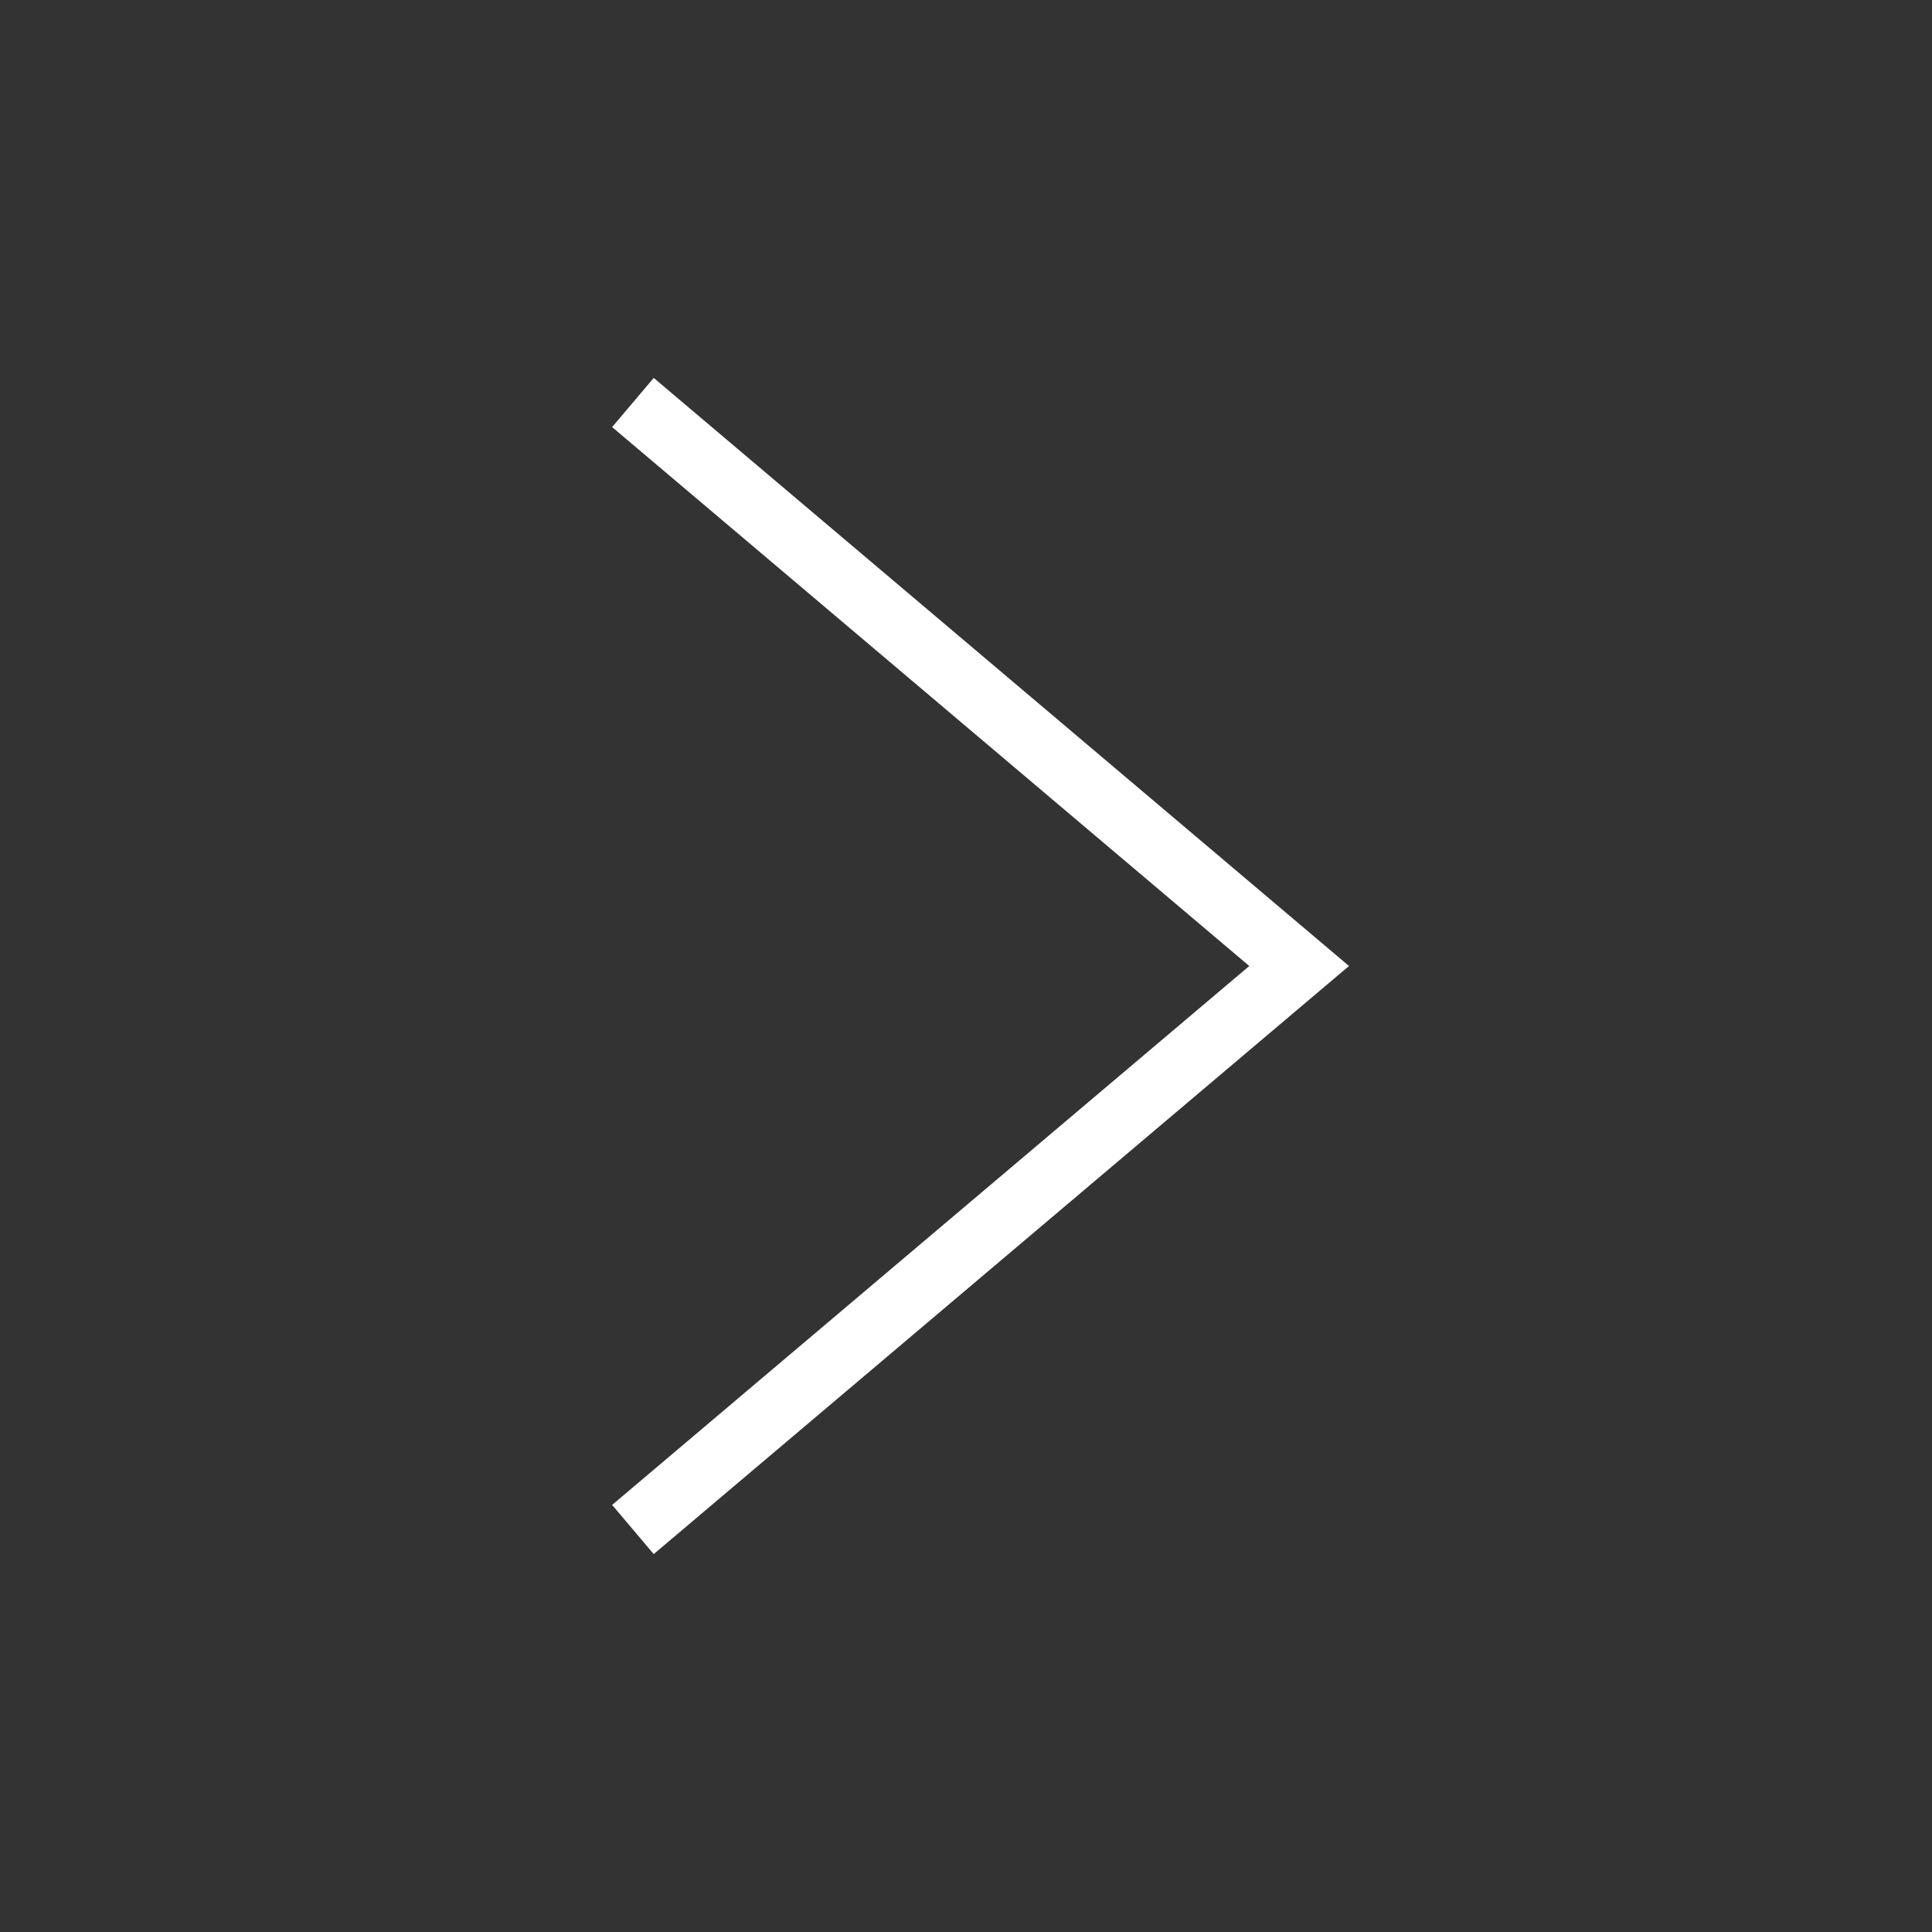 <svg fill="none" height="30" viewBox="0 0 30 30" width="30" xmlns="http://www.w3.org/2000/svg"><rect x="0" y="0" width="30" height="30" fill="#333333" stroke="none"/><path d="m9.828 6.25 10.345 8.75-10.345 8.75" stroke="#fff" stroke-miterlimit="10"/></svg>
